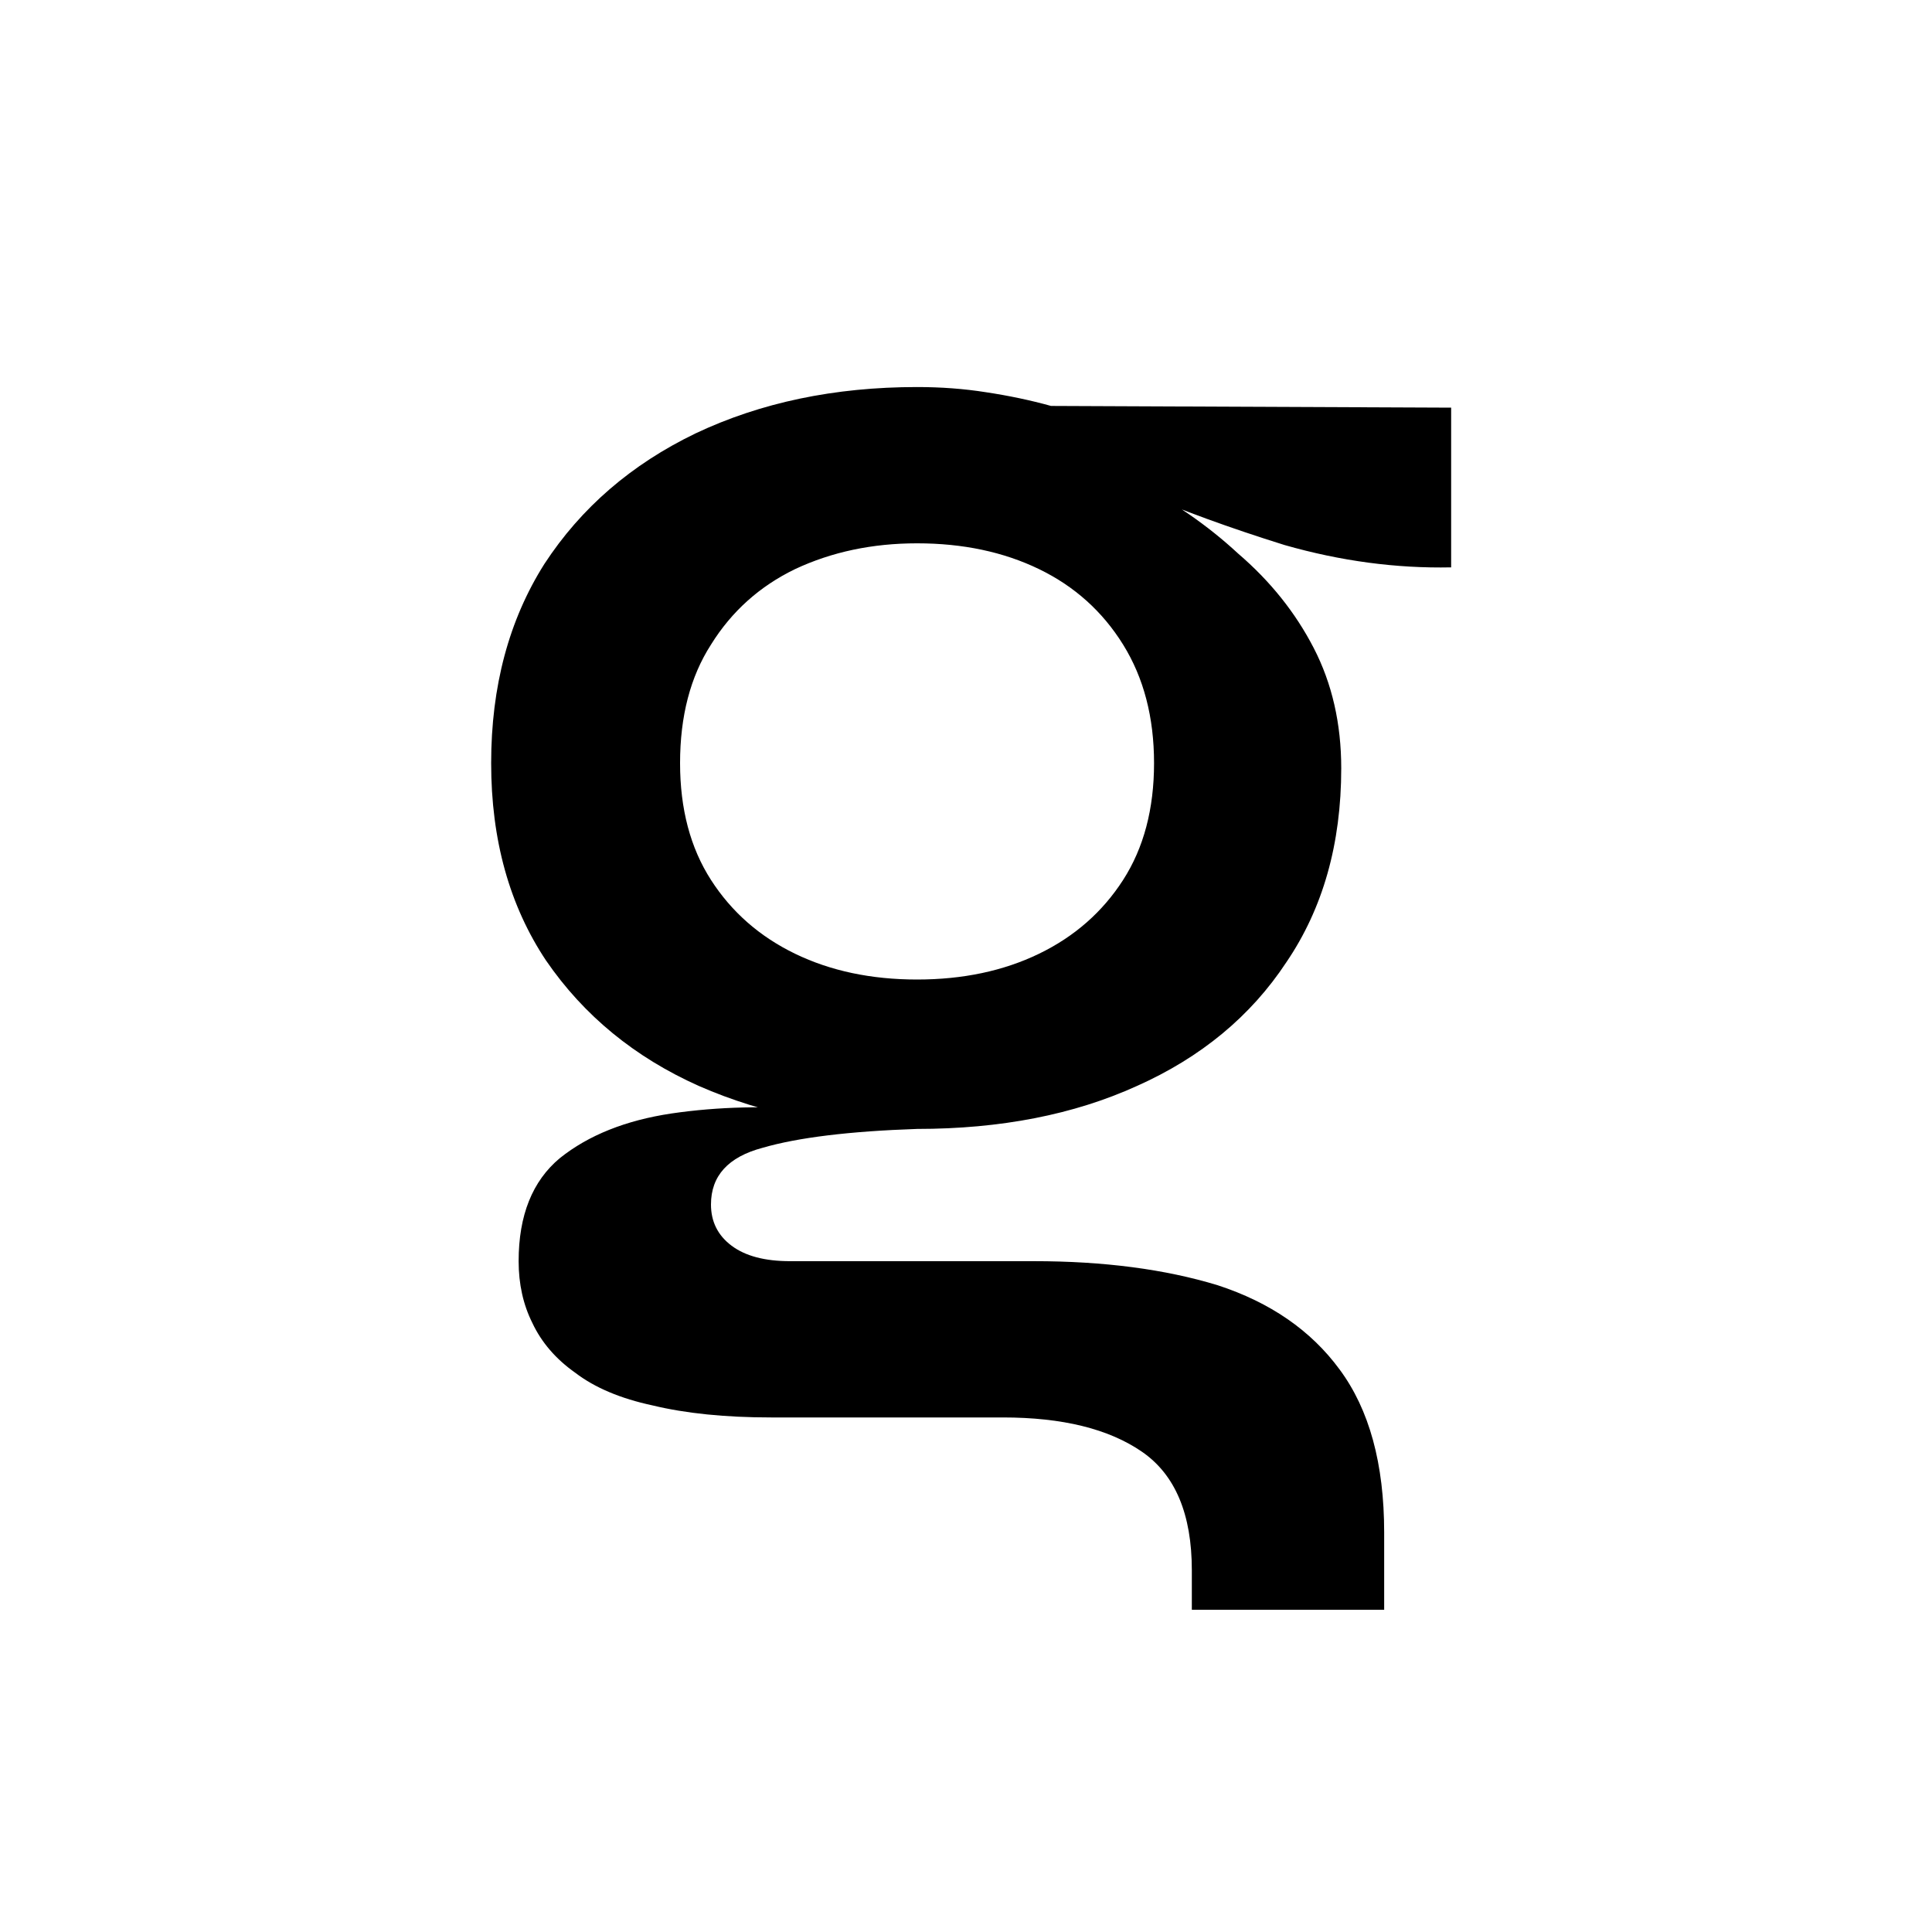 <svg width="144" height="144" viewBox="0 0 144 144" fill="none" xmlns="http://www.w3.org/2000/svg">
<path d="M68.352 84.144C62.379 84.144 56.96 83.077 52.096 80.944C47.317 78.811 43.52 75.696 40.704 71.6C37.973 67.504 36.608 62.597 36.608 56.88C36.608 51.163 37.931 46.213 40.576 42.032C43.307 37.851 47.061 34.608 51.84 32.304C56.704 30 62.208 28.848 68.352 28.848C70.144 28.848 71.851 28.976 73.472 29.232C75.179 29.488 76.8 29.829 78.336 30.256L108.16 30.384V42.288C104.064 42.373 99.925 41.819 95.744 40.624C91.648 39.344 88.021 38.021 84.864 36.656L84.48 35.888C87.381 37.339 89.984 39.131 92.288 41.264C94.677 43.312 96.555 45.659 97.92 48.304C99.285 50.949 99.968 53.936 99.968 57.264C99.968 62.896 98.603 67.717 95.872 71.728C93.227 75.739 89.515 78.811 84.736 80.944C80.043 83.077 74.581 84.144 68.352 84.144ZM88.832 119.984V117.04C88.832 112.859 87.595 109.915 85.12 108.208C82.645 106.501 79.189 105.648 74.752 105.648H57.472C54.059 105.648 51.115 105.349 48.64 104.752C46.251 104.24 44.331 103.429 42.88 102.32C41.429 101.296 40.363 100.059 39.68 98.608C38.997 97.243 38.656 95.707 38.656 94C38.656 90.587 39.68 88.027 41.728 86.32C43.861 84.613 46.635 83.504 50.048 82.992C53.547 82.48 57.216 82.395 61.056 82.736L68.352 84.144C63.317 84.315 59.477 84.784 56.832 85.552C54.272 86.235 52.992 87.643 52.992 89.776C52.992 91.056 53.504 92.08 54.528 92.848C55.552 93.616 57.003 94 58.88 94H77.056C82.261 94 86.827 94.597 90.752 95.792C94.677 97.072 97.707 99.163 99.84 102.064C102.059 105.051 103.168 109.104 103.168 114.224V119.984H88.832ZM68.352 73.008C71.765 73.008 74.795 72.368 77.44 71.088C80.085 69.808 82.176 67.973 83.712 65.584C85.248 63.195 86.016 60.293 86.016 56.88C86.016 53.467 85.248 50.523 83.712 48.048C82.176 45.573 80.085 43.696 77.44 42.416C74.795 41.136 71.765 40.496 68.352 40.496C65.024 40.496 61.995 41.136 59.264 42.416C56.619 43.696 54.528 45.573 52.992 48.048C51.456 50.437 50.688 53.381 50.688 56.88C50.688 60.293 51.456 63.195 52.992 65.584C54.528 67.973 56.619 69.808 59.264 71.088C61.909 72.368 64.939 73.008 68.352 73.008Z" fill="black"/>
</svg>
